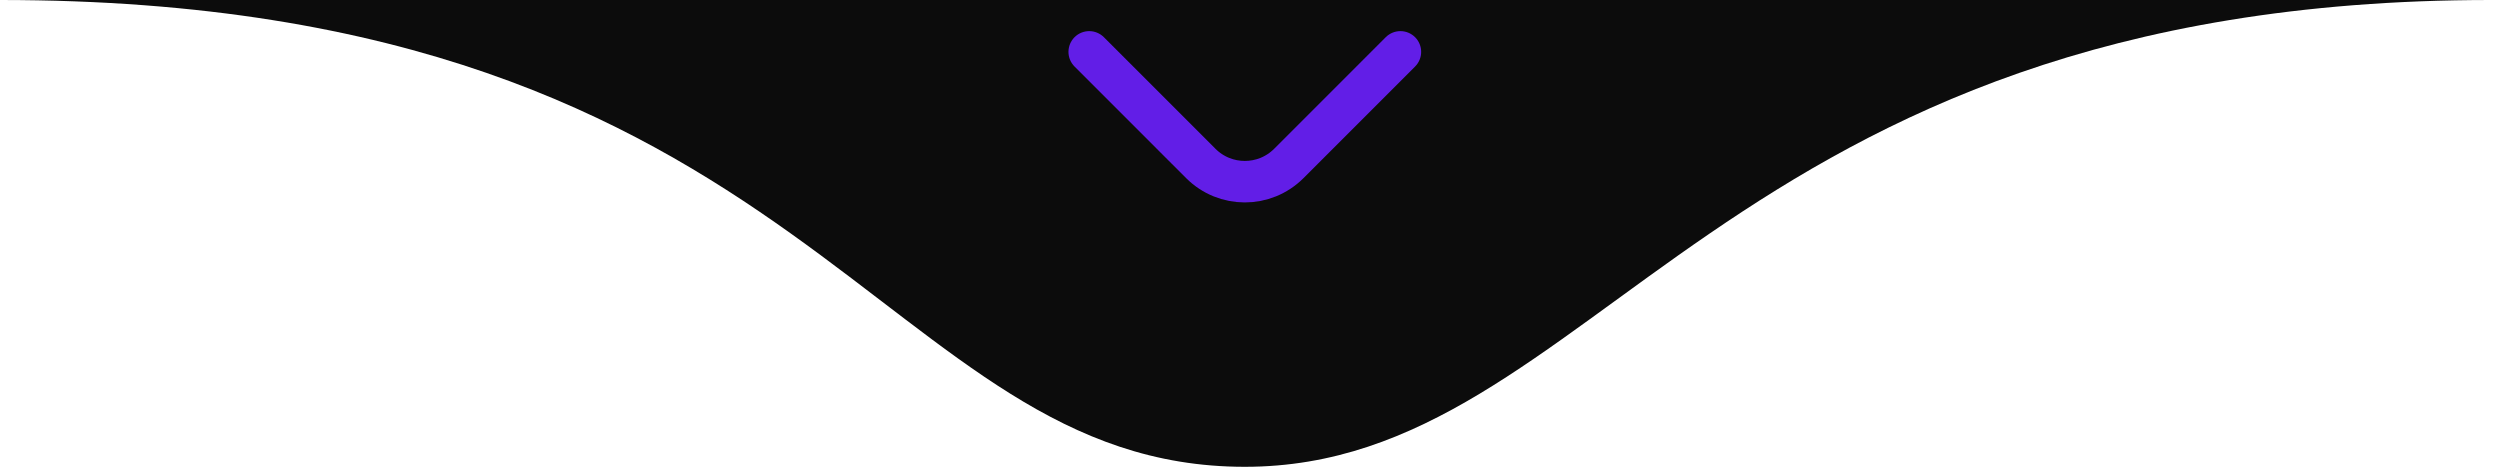 <svg xmlns="http://www.w3.org/2000/svg" width="241" height="45" viewBox="0 0 241 45" fill="none"><path d="M240.119 0H0C78.5 -2.06828e-05 84.757 45 120 45C154 45 165.5 4.35114e-05 240.119 0Z" fill="#0C0C0C"></path><path d="M105 5L115.757 15.757C118.101 18.101 121.899 18.101 124.243 15.757L135 5" stroke="#621EE7" stroke-width="4" stroke-linecap="round"></path></svg>